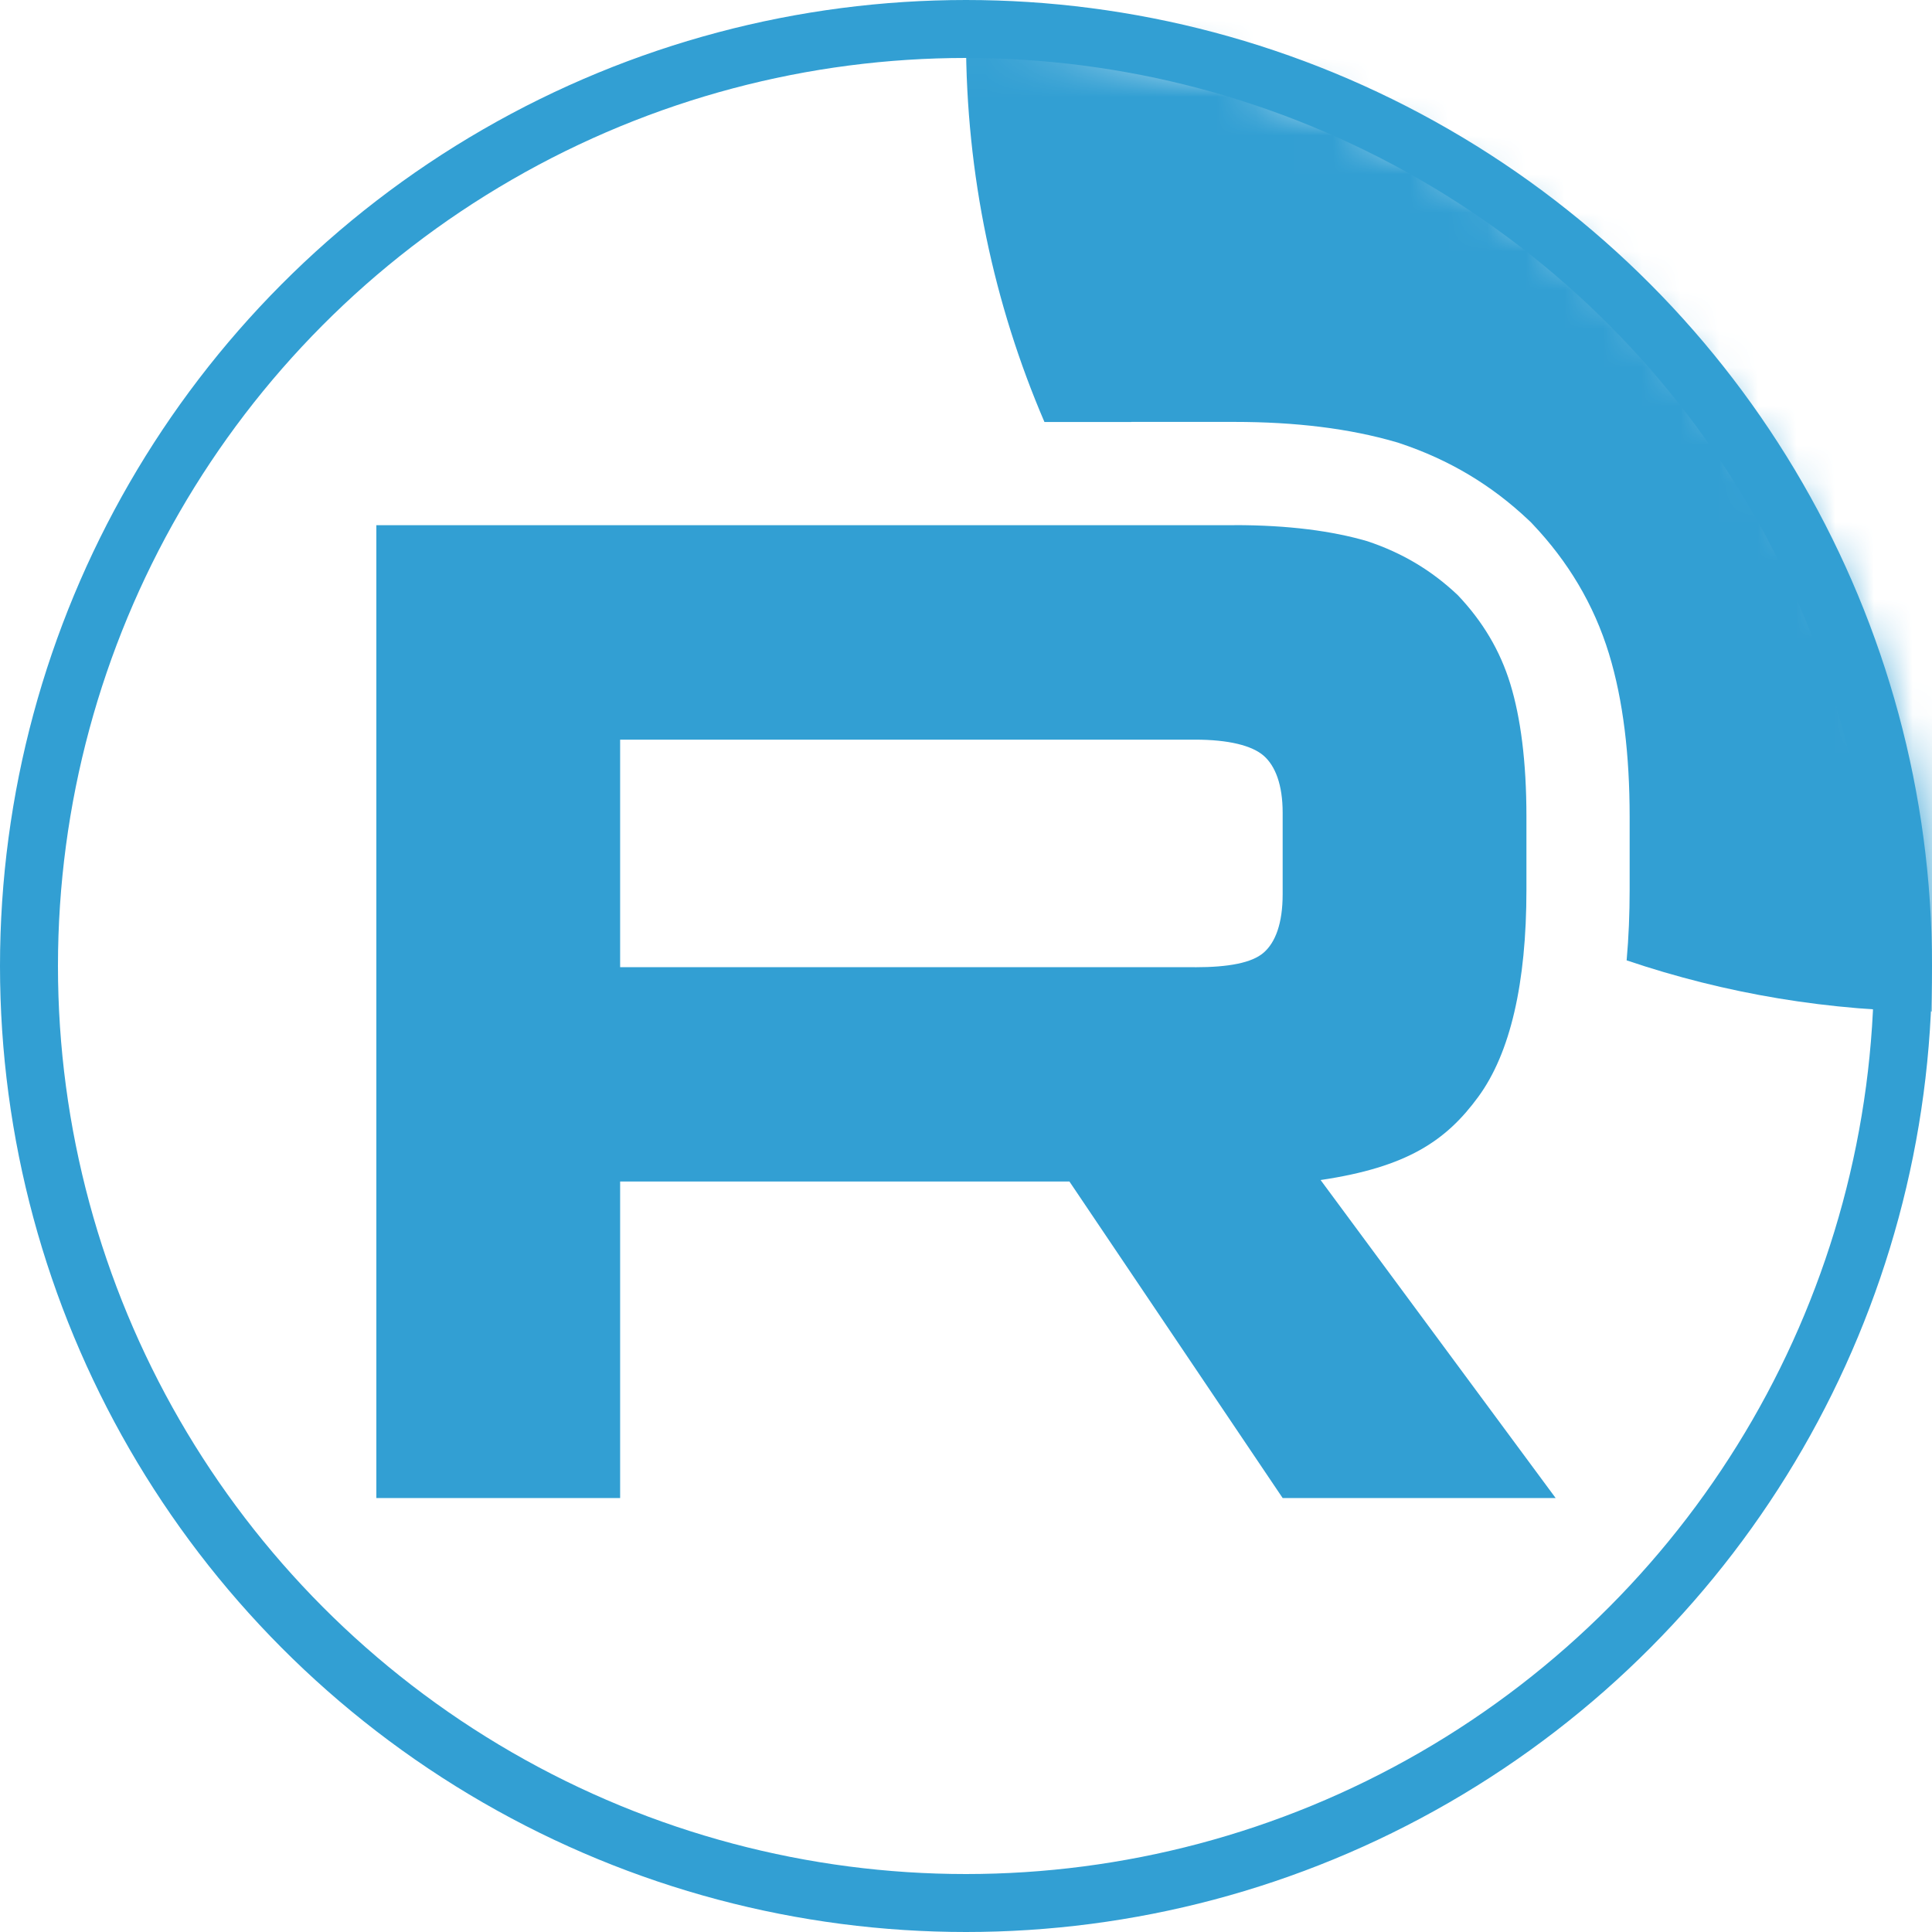 <?xml version="1.0" encoding="UTF-8"?> <svg xmlns="http://www.w3.org/2000/svg" width="50" height="50" viewBox="0 0 50 50" fill="none"><g clip-path="url(#clip0_211_55)"><mask id="mask0_211_55" style="mask-type:luminance" maskUnits="userSpaceOnUse" x="-1" y="1" width="52" height="51"><path d="M50.179 26.179C50.179 12.273 38.906 1 25 1C11.094 1 -0.179 12.273 -0.179 26.179C-0.179 40.085 11.094 51.358 25 51.358C38.906 51.358 50.179 40.085 50.179 26.179Z" fill="white"></path></mask><g mask="url(#mask0_211_55)"><path d="M30.927 25.03H16.049V19.142H30.927C31.796 19.142 32.4 19.294 32.704 19.558C33.007 19.823 33.195 20.314 33.195 21.03V23.144C33.195 23.899 33.007 24.39 32.704 24.654C32.4 24.919 31.796 25.032 30.927 25.032V25.03ZM31.948 13.592H9.74V38.769H16.049V30.578H27.677L33.195 38.769H40.26L34.177 30.539C36.42 30.207 37.427 29.52 38.257 28.387C39.088 27.254 39.504 25.443 39.504 23.027V21.139C39.504 19.705 39.353 18.573 39.088 17.704C38.823 16.836 38.371 16.081 37.728 15.403C37.049 14.761 36.293 14.309 35.385 14.006C34.478 13.741 33.344 13.59 31.948 13.59V13.592Z" fill="#329FD3"></path><path d="M75.358 1C75.358 14.906 64.085 26.179 50.179 26.179C47.352 26.179 44.634 25.713 42.097 24.854C42.151 24.256 42.175 23.644 42.175 23.026V21.139C42.175 19.536 42.007 18.123 41.642 16.925C41.248 15.634 40.573 14.523 39.666 13.566L39.616 13.513L39.563 13.463C38.597 12.549 37.502 11.897 36.231 11.473L36.182 11.456L36.133 11.442C34.923 11.089 33.527 10.919 31.948 10.919H29.277V10.921H27.03C25.723 7.877 25 4.523 25 1C25 -12.906 36.273 -24.179 50.179 -24.179C64.085 -24.179 75.358 -12.906 75.358 1Z" fill="#329FD3"></path></g><circle cx="25" cy="25" r="24.25" stroke="#329FD3" stroke-width="1.5"></circle></g><defs><clipPath id="clip0_211_55"><rect width="50" height="50" fill="white"></rect></clipPath></defs></svg> 